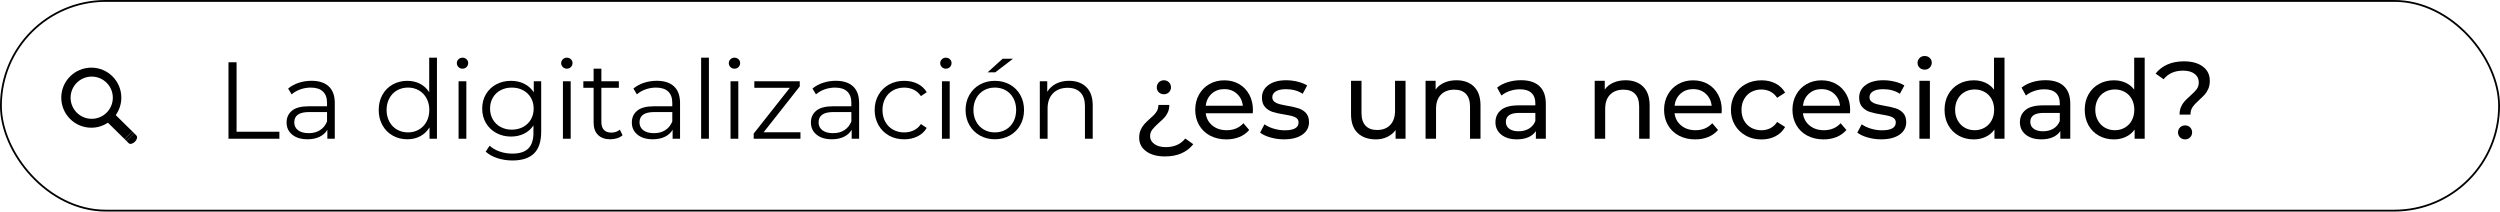 <?xml version="1.0" encoding="UTF-8"?>
<svg id="Capa_2" data-name="Capa 2" xmlns="http://www.w3.org/2000/svg" viewBox="0 0 1362.04 115.25">
  <defs>
    <style>
      .cls-1, .cls-2 {
        fill: none;
      }

      .cls-2 {
        stroke: #020202;
        stroke-miterlimit: 10;
      }
    </style>
  </defs>
  <g id="Capa_1-2" data-name="Capa 1">
    <g>
      <path class="cls-1" d="M49.97,41.72c-6.35,0-11.5,5.15-11.5,11.5s5.15,11.5,11.5,11.5,11.51-5.15,11.51-11.5-5.15-11.5-11.51-11.5Z"/>
      <path d="M73.28,72.78l-.17-.17-4.2,4.2,.1,.1,1.11,1.11c.71,.71,2.23,.35,3.39-.8,1.16-1.16,1.52-2.68,.81-3.39l-1.04-1.04h0Z"/>
      <polygon points="72.08 71.6 67.88 75.79 68.91 76.81 73.1 72.61 72.98 72.49 72.98 72.49 72.08 71.6"/>
      <path d="M49.74,36.86c-9.04,0-16.36,7.33-16.36,16.36s7.32,16.36,16.36,16.36c3.35,0,6.46-1.01,9.05-2.74l9.08,8.94,4.2-4.2-9.02-8.88c1.91-2.68,3.05-5.95,3.05-9.49,0-9.04-7.32-16.36-16.36-16.36Zm.22,27.87c-6.35,0-11.5-5.15-11.5-11.5s5.15-11.5,11.5-11.5,11.51,5.15,11.51,11.5-5.15,11.5-11.51,11.5Z"/>
    </g>
    <rect class="cls-2" x=".5" y=".5" width="1361.04" height="114.25" rx="57.12" ry="57.12"/>
    <g>
      <path d="M124.48,33.91h4.41v37.86h23.33v3.81h-27.74V33.91Z"/>
      <path d="M179.13,47.09c2.18,2.04,3.27,5.07,3.27,9.08v19.41h-4.05v-4.88c-.95,1.63-2.35,2.9-4.2,3.81-1.85,.91-4.04,1.37-6.58,1.37-3.49,0-6.27-.83-8.33-2.5-2.06-1.67-3.1-3.87-3.1-6.61s.96-4.8,2.89-6.43c1.92-1.63,4.99-2.44,9.2-2.44h9.94v-1.91c0-2.7-.75-4.75-2.26-6.16-1.51-1.41-3.71-2.11-6.61-2.11-1.98,0-3.89,.33-5.71,.98-1.83,.65-3.39,1.56-4.7,2.71l-1.9-3.16c1.59-1.35,3.49-2.39,5.71-3.13,2.22-.73,4.56-1.1,7.02-1.1,4.09,0,7.22,1.02,9.41,3.07Zm-4.76,23.81c1.71-1.09,2.98-2.67,3.81-4.73v-5.12h-9.82c-5.36,0-8.04,1.87-8.04,5.6,0,1.83,.69,3.26,2.08,4.32,1.39,1.05,3.33,1.58,5.83,1.58s4.42-.55,6.13-1.64Z"/>
      <path d="M238.06,31.41v44.17h-4.05v-6.19c-1.27,2.1-2.95,3.71-5.03,4.82-2.08,1.11-4.43,1.67-7.05,1.67-2.94,0-5.6-.67-7.98-2.02-2.38-1.35-4.25-3.23-5.6-5.66-1.35-2.42-2.02-5.18-2.02-8.27s.67-5.85,2.02-8.27c1.35-2.42,3.21-4.3,5.6-5.63,2.38-1.33,5.04-1.99,7.98-1.99,2.54,0,4.83,.53,6.88,1.58,2.04,1.05,3.72,2.59,5.03,4.61V31.41h4.23Zm-9.85,39.2c1.77-1.01,3.16-2.45,4.17-4.32,1.01-1.86,1.52-3.99,1.52-6.37s-.51-4.5-1.52-6.37c-1.01-1.86-2.4-3.3-4.17-4.32-1.77-1.01-3.74-1.52-5.92-1.52s-4.22,.51-5.98,1.52c-1.77,1.01-3.16,2.45-4.17,4.32-1.01,1.87-1.52,3.99-1.52,6.37s.51,4.5,1.52,6.37c1.01,1.87,2.4,3.3,4.17,4.32,1.77,1.01,3.76,1.52,5.98,1.52s4.16-.51,5.92-1.52Z"/>
      <path d="M249.78,36.53c-.6-.6-.89-1.31-.89-2.14s.3-1.49,.89-2.08,1.33-.89,2.2-.89,1.61,.29,2.2,.86c.6,.58,.89,1.26,.89,2.05,0,.87-.3,1.61-.89,2.2-.6,.6-1.33,.89-2.2,.89s-1.61-.3-2.2-.89Zm.06,7.74h4.23v31.31h-4.23v-31.31Z"/>
      <path d="M294.85,44.27v27.5c0,5.32-1.3,9.26-3.9,11.82-2.6,2.56-6.52,3.84-11.76,3.84-2.9,0-5.65-.43-8.24-1.28-2.6-.85-4.71-2.03-6.34-3.54l2.14-3.21c1.51,1.35,3.34,2.4,5.51,3.16,2.16,.75,4.43,1.13,6.82,1.13,3.97,0,6.88-.92,8.75-2.77,1.86-1.85,2.8-4.71,2.8-8.6v-3.99c-1.31,1.98-3.03,3.49-5.15,4.52-2.12,1.03-4.47,1.55-7.05,1.55-2.94,0-5.61-.64-8.01-1.93-2.4-1.29-4.29-3.1-5.66-5.42s-2.05-4.95-2.05-7.89,.68-5.56,2.05-7.86c1.37-2.3,3.24-4.09,5.63-5.36,2.38-1.27,5.06-1.9,8.04-1.9,2.66,0,5.06,.54,7.2,1.61,2.14,1.07,3.87,2.62,5.18,4.64v-6.01h4.05Zm-9.88,24.91c1.82-.97,3.24-2.33,4.26-4.08,1.01-1.75,1.52-3.73,1.52-5.95s-.51-4.2-1.52-5.92c-1.01-1.73-2.42-3.08-4.23-4.05-1.81-.97-3.86-1.46-6.16-1.46s-4.3,.48-6.1,1.43c-1.81,.95-3.21,2.3-4.23,4.05-1.01,1.75-1.52,3.73-1.52,5.95s.51,4.21,1.52,5.95c1.01,1.75,2.42,3.11,4.23,4.08,1.81,.97,3.84,1.46,6.1,1.46s4.31-.49,6.13-1.46Z"/>
      <path d="M306.63,36.53c-.6-.6-.89-1.31-.89-2.14s.3-1.49,.89-2.08,1.33-.89,2.2-.89,1.61,.29,2.2,.86c.6,.58,.89,1.26,.89,2.05,0,.87-.3,1.61-.89,2.2-.6,.6-1.33,.89-2.2,.89s-1.61-.3-2.2-.89Zm.06,7.74h4.23v31.31h-4.23v-31.31Z"/>
      <path d="M339.19,73.67c-.79,.71-1.78,1.26-2.95,1.64-1.17,.38-2.39,.57-3.66,.57-2.94,0-5.2-.79-6.79-2.38-1.59-1.59-2.38-3.83-2.38-6.73v-18.93h-5.6v-3.57h5.6v-6.85h4.23v6.85h9.52v3.57h-9.52v18.69c0,1.87,.47,3.28,1.4,4.26,.93,.97,2.27,1.46,4.02,1.46,.87,0,1.72-.14,2.53-.42,.81-.28,1.52-.67,2.11-1.19l1.49,3.04Z"/>
      <path d="M367.23,47.09c2.18,2.04,3.27,5.07,3.27,9.08v19.41h-4.05v-4.88c-.95,1.63-2.35,2.9-4.2,3.81-1.85,.91-4.04,1.37-6.58,1.37-3.49,0-6.27-.83-8.33-2.5-2.06-1.67-3.1-3.87-3.1-6.61s.96-4.8,2.89-6.43c1.92-1.63,4.99-2.44,9.2-2.44h9.94v-1.91c0-2.7-.75-4.75-2.26-6.16-1.51-1.41-3.71-2.11-6.61-2.11-1.98,0-3.89,.33-5.71,.98-1.83,.65-3.39,1.56-4.7,2.71l-1.9-3.16c1.59-1.35,3.49-2.39,5.71-3.13,2.22-.73,4.56-1.1,7.02-1.1,4.09,0,7.22,1.02,9.41,3.07Zm-4.76,23.81c1.71-1.09,2.98-2.67,3.81-4.73v-5.12h-9.82c-5.36,0-8.04,1.87-8.04,5.6,0,1.83,.69,3.26,2.08,4.32,1.39,1.05,3.33,1.58,5.83,1.58s4.42-.55,6.13-1.64Z"/>
      <path d="M381.99,31.41h4.23v44.17h-4.23V31.41Z"/>
      <path d="M397.95,36.53c-.6-.6-.89-1.31-.89-2.14s.3-1.49,.89-2.08,1.33-.89,2.2-.89,1.61,.29,2.2,.86c.6,.58,.89,1.26,.89,2.05,0,.87-.3,1.61-.89,2.2-.6,.6-1.33,.89-2.2,.89s-1.61-.3-2.2-.89Zm.06,7.74h4.23v31.31h-4.23v-31.31Z"/>
      <path d="M436.1,72.07v3.51h-25.48v-2.8l19.7-24.94h-19.35v-3.57h24.76v2.8l-19.7,25h20.06Z"/>
      <path d="M464.79,47.09c2.18,2.04,3.27,5.07,3.27,9.08v19.41h-4.05v-4.88c-.95,1.63-2.35,2.9-4.2,3.81-1.85,.91-4.04,1.37-6.58,1.37-3.49,0-6.27-.83-8.33-2.5-2.06-1.67-3.1-3.87-3.1-6.61s.96-4.8,2.89-6.43c1.92-1.63,4.99-2.44,9.2-2.44h9.94v-1.91c0-2.7-.75-4.75-2.26-6.16-1.51-1.41-3.71-2.11-6.61-2.11-1.98,0-3.89,.33-5.71,.98-1.83,.65-3.39,1.56-4.7,2.71l-1.9-3.16c1.59-1.35,3.49-2.39,5.71-3.13,2.22-.73,4.56-1.1,7.02-1.1,4.09,0,7.22,1.02,9.41,3.07Zm-4.76,23.81c1.71-1.09,2.98-2.67,3.81-4.73v-5.12h-9.82c-5.36,0-8.04,1.87-8.04,5.6,0,1.83,.69,3.26,2.08,4.32,1.39,1.05,3.33,1.58,5.83,1.58s4.42-.55,6.13-1.64Z"/>
      <path d="M484.35,73.85c-2.44-1.35-4.36-3.24-5.74-5.68-1.39-2.44-2.08-5.19-2.08-8.24s.69-5.79,2.08-8.21c1.39-2.42,3.3-4.31,5.74-5.66,2.44-1.35,5.21-2.02,8.3-2.02,2.7,0,5.11,.53,7.23,1.58,2.12,1.05,3.8,2.59,5.03,4.61l-3.16,2.14c-1.03-1.55-2.34-2.71-3.93-3.48-1.59-.77-3.31-1.16-5.18-1.16-2.26,0-4.3,.51-6.1,1.52-1.81,1.01-3.21,2.45-4.23,4.32-1.01,1.87-1.52,3.99-1.52,6.37s.51,4.55,1.52,6.4c1.01,1.85,2.42,3.27,4.23,4.29,1.81,1.01,3.84,1.52,6.1,1.52,1.86,0,3.59-.38,5.18-1.13,1.59-.75,2.9-1.9,3.93-3.45l3.16,2.14c-1.23,2.02-2.92,3.56-5.06,4.61-2.14,1.05-4.54,1.58-7.2,1.58-3.1,0-5.86-.67-8.3-2.02Z"/>
      <path d="M513.13,36.53c-.6-.6-.89-1.31-.89-2.14s.3-1.49,.89-2.08,1.33-.89,2.2-.89,1.61,.29,2.2,.86c.6,.58,.89,1.26,.89,2.05,0,.87-.3,1.61-.89,2.2-.6,.6-1.33,.89-2.2,.89s-1.61-.3-2.2-.89Zm.06,7.74h4.23v31.31h-4.23v-31.31Z"/>
      <path d="M533.85,73.82c-2.42-1.37-4.33-3.26-5.71-5.68-1.39-2.42-2.08-5.16-2.08-8.21s.69-5.79,2.08-8.21c1.39-2.42,3.29-4.31,5.71-5.66,2.42-1.35,5.14-2.02,8.16-2.02s5.73,.68,8.16,2.02c2.42,1.35,4.32,3.23,5.69,5.66,1.37,2.42,2.05,5.16,2.05,8.21s-.68,5.79-2.05,8.21c-1.37,2.42-3.26,4.32-5.69,5.68-2.42,1.37-5.14,2.05-8.16,2.05s-5.74-.68-8.16-2.05Zm14.14-3.21c1.77-1.01,3.14-2.45,4.14-4.32,.99-1.86,1.49-3.99,1.49-6.37s-.5-4.5-1.49-6.37c-.99-1.86-2.37-3.3-4.14-4.32-1.77-1.01-3.76-1.52-5.98-1.52s-4.22,.51-5.98,1.52c-1.77,1.01-3.16,2.45-4.17,4.32-1.01,1.87-1.52,3.99-1.52,6.37s.51,4.5,1.52,6.37c1.01,1.87,2.4,3.3,4.17,4.32,1.77,1.01,3.76,1.52,5.98,1.52s4.22-.51,5.98-1.52Zm-1.76-38.6h5.66l-9.64,7.38h-4.17l8.16-7.38Z"/>
      <path d="M591.85,47.45c2.32,2.28,3.48,5.61,3.48,9.97v18.16h-4.23v-17.74c0-3.25-.81-5.73-2.44-7.44-1.63-1.71-3.95-2.56-6.96-2.56-3.37,0-6.04,1-8.01,3.01-1.96,2-2.95,4.77-2.95,8.3v16.43h-4.23v-31.31h4.05v5.77c1.15-1.91,2.75-3.38,4.79-4.43,2.04-1.05,4.41-1.58,7.11-1.58,3.93,0,7.05,1.14,9.38,3.42Z"/>
      <path d="M624.48,82.45c-2.56-1.85-3.84-4.32-3.84-7.41,0-1.59,.27-3,.8-4.23,.54-1.23,1.18-2.26,1.93-3.1,.75-.83,1.75-1.81,2.98-2.92,1.59-1.35,2.78-2.57,3.57-3.66,.79-1.09,1.19-2.41,1.19-3.96h5.95c0,1.51-.27,2.85-.8,4.02-.54,1.17-1.19,2.16-1.96,2.98-.77,.81-1.8,1.78-3.07,2.89-1.59,1.43-2.76,2.64-3.51,3.63-.75,.99-1.13,2.18-1.13,3.57,0,1.67,.77,3.07,2.32,4.2,1.55,1.13,3.61,1.7,6.19,1.7,4.64,0,8.19-1.57,10.66-4.7l4.35,3.1c-1.67,2.14-3.79,3.79-6.37,4.94-2.58,1.15-5.58,1.73-8.99,1.73-4.29,0-7.71-.92-10.27-2.77Zm6.85-32.17c-.73-.71-1.1-1.61-1.1-2.68s.37-1.98,1.1-2.74c.73-.75,1.66-1.13,2.77-1.13s2.03,.38,2.77,1.13c.73,.75,1.1,1.67,1.1,2.74s-.37,1.92-1.1,2.65c-.73,.73-1.66,1.1-2.77,1.1s-2.03-.36-2.77-1.07Z"/>
      <path d="M682.49,61.71h-25.6c.36,2.78,1.58,5.01,3.66,6.7,2.08,1.69,4.67,2.53,7.77,2.53,3.77,0,6.81-1.27,9.11-3.81l3.15,3.69c-1.43,1.67-3.21,2.94-5.33,3.81-2.12,.87-4.49,1.31-7.11,1.31-3.33,0-6.29-.68-8.87-2.05-2.58-1.37-4.57-3.28-5.98-5.74-1.41-2.46-2.11-5.24-2.11-8.33s.68-5.81,2.05-8.27c1.37-2.46,3.25-4.38,5.66-5.74,2.4-1.37,5.11-2.05,8.13-2.05s5.7,.68,8.07,2.05c2.36,1.37,4.21,3.28,5.54,5.74,1.33,2.46,1.99,5.28,1.99,8.45,0,.44-.04,1.01-.12,1.73Zm-22.35-10.66c-1.85,1.67-2.93,3.85-3.24,6.55h20.24c-.32-2.66-1.4-4.83-3.24-6.52-1.85-1.69-4.14-2.53-6.88-2.53s-5.03,.83-6.88,2.5Z"/>
      <path d="M692.13,74.89c-2.38-.69-4.25-1.58-5.6-2.65l2.38-4.52c1.39,.99,3.07,1.79,5.06,2.38,1.98,.6,3.99,.89,6.01,.89,5,0,7.5-1.43,7.5-4.29,0-.95-.34-1.71-1.01-2.26-.68-.56-1.52-.96-2.53-1.22-1.01-.26-2.45-.54-4.32-.86-2.54-.4-4.61-.85-6.22-1.37-1.61-.52-2.99-1.39-4.14-2.62-1.15-1.23-1.73-2.96-1.73-5.18,0-2.86,1.19-5.15,3.57-6.88s5.58-2.59,9.58-2.59c2.1,0,4.21,.26,6.31,.77,2.1,.52,3.83,1.21,5.18,2.08l-2.44,4.52c-2.58-1.67-5.62-2.5-9.11-2.5-2.42,0-4.27,.4-5.54,1.19-1.27,.79-1.91,1.85-1.91,3.15,0,1.03,.36,1.85,1.07,2.44s1.6,1.03,2.65,1.31c1.05,.28,2.53,.6,4.43,.95,2.54,.44,4.59,.9,6.16,1.4,1.57,.5,2.91,1.34,4.02,2.53,1.11,1.19,1.67,2.86,1.67,5,0,2.86-1.22,5.13-3.66,6.82-2.44,1.69-5.76,2.53-9.97,2.53-2.58,0-5.06-.35-7.44-1.04Z"/>
      <path d="M765.76,44.03v31.55h-5.42v-4.76c-1.15,1.63-2.67,2.89-4.55,3.78-1.89,.89-3.94,1.34-6.16,1.34-4.21,0-7.52-1.16-9.94-3.48-2.42-2.32-3.63-5.74-3.63-10.27v-18.16h5.71v17.5c0,3.06,.73,5.37,2.2,6.94,1.47,1.57,3.57,2.35,6.31,2.35,3.02,0,5.4-.91,7.14-2.74,1.75-1.82,2.62-4.41,2.62-7.74v-16.31h5.71Z"/>
      <path d="M803.06,47.21c2.36,2.32,3.54,5.72,3.54,10.21v18.16h-5.71v-17.5c0-3.06-.73-5.36-2.2-6.91-1.47-1.55-3.57-2.32-6.31-2.32-3.1,0-5.54,.9-7.32,2.71-1.79,1.81-2.68,4.4-2.68,7.77v16.25h-5.71v-31.55h5.48v4.76c1.15-1.63,2.71-2.88,4.67-3.75,1.96-.87,4.2-1.31,6.7-1.31,4.01,0,7.19,1.16,9.55,3.48Z"/>
      <path d="M838.71,46.94c2.32,2.14,3.48,5.34,3.48,9.58v19.05h-5.42v-4.17c-.95,1.47-2.31,2.59-4.08,3.36-1.77,.77-3.86,1.16-6.28,1.16-3.53,0-6.36-.85-8.48-2.56-2.12-1.71-3.18-3.95-3.18-6.73s1.01-5.01,3.04-6.7c2.02-1.69,5.24-2.53,9.64-2.53h9.05v-1.13c0-2.46-.71-4.35-2.14-5.66s-3.53-1.96-6.31-1.96c-1.87,0-3.69,.31-5.48,.92-1.79,.62-3.29,1.44-4.52,2.47l-2.38-4.29c1.63-1.31,3.57-2.31,5.83-3.01,2.26-.69,4.66-1.04,7.2-1.04,4.37,0,7.71,1.07,10.03,3.21Zm-5.68,23.13c1.59-.97,2.74-2.35,3.45-4.14v-4.41h-8.81c-4.84,0-7.26,1.63-7.26,4.88,0,1.59,.61,2.84,1.85,3.75,1.23,.91,2.94,1.37,5.12,1.37s4.07-.49,5.66-1.46Z"/>
      <path d="M895.21,47.21c2.36,2.32,3.54,5.72,3.54,10.21v18.16h-5.71v-17.5c0-3.06-.73-5.36-2.2-6.91-1.47-1.55-3.57-2.32-6.31-2.32-3.1,0-5.54,.9-7.32,2.71-1.79,1.81-2.68,4.4-2.68,7.77v16.25h-5.71v-31.55h5.48v4.76c1.15-1.63,2.71-2.88,4.67-3.75,1.96-.87,4.2-1.31,6.7-1.31,4.01,0,7.19,1.16,9.55,3.48Z"/>
      <path d="M937.92,61.71h-25.6c.36,2.78,1.58,5.01,3.66,6.7,2.08,1.69,4.67,2.53,7.77,2.53,3.77,0,6.81-1.27,9.11-3.81l3.15,3.69c-1.43,1.67-3.21,2.94-5.33,3.81-2.12,.87-4.49,1.31-7.11,1.31-3.33,0-6.29-.68-8.87-2.05-2.58-1.37-4.57-3.28-5.98-5.74-1.41-2.46-2.11-5.24-2.11-8.33s.68-5.81,2.05-8.27c1.37-2.46,3.25-4.38,5.66-5.74,2.4-1.37,5.11-2.05,8.13-2.05s5.7,.68,8.07,2.05c2.36,1.37,4.21,3.28,5.54,5.74,1.33,2.46,1.99,5.28,1.99,8.45,0,.44-.04,1.01-.12,1.73Zm-22.35-10.66c-1.85,1.67-2.93,3.85-3.24,6.55h20.24c-.32-2.66-1.4-4.83-3.24-6.52-1.85-1.69-4.14-2.53-6.88-2.53s-5.03,.83-6.88,2.5Z"/>
      <path d="M951.1,73.85c-2.52-1.39-4.49-3.3-5.92-5.74-1.43-2.44-2.14-5.21-2.14-8.3s.71-5.86,2.14-8.3c1.43-2.44,3.4-4.35,5.92-5.71,2.52-1.37,5.39-2.05,8.6-2.05,2.86,0,5.41,.58,7.65,1.73,2.24,1.15,3.98,2.82,5.21,5l-4.35,2.8c-.99-1.51-2.22-2.64-3.69-3.39-1.47-.75-3.1-1.13-4.88-1.13-2.06,0-3.92,.46-5.57,1.37-1.65,.91-2.94,2.21-3.87,3.9-.93,1.69-1.4,3.62-1.4,5.8s.47,4.18,1.4,5.86c.93,1.69,2.22,2.99,3.87,3.9,1.65,.91,3.5,1.37,5.57,1.37,1.79,0,3.41-.38,4.88-1.13,1.47-.75,2.7-1.88,3.69-3.39l4.35,2.74c-1.23,2.18-2.97,3.86-5.21,5.03-2.24,1.17-4.79,1.76-7.65,1.76-3.21,0-6.08-.69-8.6-2.08Z"/>
      <path d="M1007.86,61.71h-25.6c.36,2.78,1.58,5.01,3.66,6.7,2.08,1.69,4.67,2.53,7.77,2.53,3.77,0,6.81-1.27,9.11-3.81l3.15,3.69c-1.43,1.67-3.21,2.94-5.33,3.81-2.12,.87-4.49,1.31-7.11,1.31-3.33,0-6.29-.68-8.87-2.05-2.58-1.37-4.57-3.28-5.98-5.74-1.41-2.46-2.11-5.24-2.11-8.33s.68-5.81,2.05-8.27c1.37-2.46,3.25-4.38,5.66-5.74,2.4-1.37,5.11-2.05,8.13-2.05s5.7,.68,8.07,2.05c2.36,1.37,4.21,3.28,5.54,5.74,1.33,2.46,1.99,5.28,1.99,8.45,0,.44-.04,1.01-.12,1.73Zm-22.35-10.66c-1.85,1.67-2.93,3.85-3.24,6.55h20.24c-.32-2.66-1.4-4.83-3.24-6.52-1.85-1.69-4.14-2.53-6.88-2.53s-5.03,.83-6.88,2.5Z"/>
      <path d="M1017.5,74.89c-2.38-.69-4.25-1.58-5.6-2.65l2.38-4.52c1.39,.99,3.07,1.79,5.06,2.38,1.98,.6,3.99,.89,6.01,.89,5,0,7.5-1.43,7.5-4.29,0-.95-.34-1.71-1.01-2.26-.68-.56-1.52-.96-2.53-1.22-1.01-.26-2.45-.54-4.32-.86-2.54-.4-4.61-.85-6.22-1.37-1.61-.52-2.99-1.39-4.14-2.62-1.15-1.23-1.73-2.96-1.73-5.18,0-2.86,1.19-5.15,3.57-6.88s5.58-2.59,9.58-2.59c2.1,0,4.21,.26,6.31,.77,2.1,.52,3.83,1.21,5.18,2.08l-2.44,4.52c-2.58-1.67-5.62-2.5-9.11-2.5-2.42,0-4.27,.4-5.54,1.19-1.27,.79-1.91,1.85-1.91,3.15,0,1.03,.36,1.85,1.07,2.44s1.6,1.03,2.65,1.31c1.05,.28,2.53,.6,4.43,.95,2.54,.44,4.59,.9,6.16,1.4,1.57,.5,2.91,1.34,4.02,2.53,1.11,1.19,1.67,2.86,1.67,5,0,2.86-1.22,5.13-3.66,6.82-2.44,1.69-5.76,2.53-9.97,2.53-2.58,0-5.06-.35-7.44-1.04Z"/>
      <path d="M1045.81,36.88c-.73-.71-1.1-1.59-1.1-2.62s.37-1.91,1.1-2.65,1.66-1.1,2.77-1.1,2.03,.35,2.77,1.04c.73,.69,1.1,1.56,1.1,2.59s-.37,1.97-1.1,2.71c-.73,.73-1.66,1.1-2.77,1.1s-2.03-.36-2.77-1.07Zm-.09,7.14h5.71v31.55h-5.71v-31.55Z"/>
      <path d="M1092.09,31.41v44.17h-5.48v-5c-1.27,1.75-2.88,3.08-4.82,3.99-1.94,.91-4.09,1.37-6.43,1.37-3.06,0-5.79-.67-8.21-2.02-2.42-1.35-4.32-3.24-5.68-5.68-1.37-2.44-2.05-5.25-2.05-8.42s.68-5.97,2.05-8.39c1.37-2.42,3.26-4.31,5.68-5.66,2.42-1.35,5.16-2.02,8.21-2.02,2.26,0,4.35,.43,6.25,1.28,1.9,.85,3.49,2.11,4.76,3.78V31.41h5.71Zm-10.83,38.13c1.63-.93,2.9-2.24,3.81-3.93,.91-1.69,1.37-3.62,1.37-5.8s-.46-4.12-1.37-5.8c-.91-1.69-2.18-2.99-3.81-3.9-1.63-.91-3.43-1.37-5.42-1.37s-3.84,.46-5.45,1.37c-1.61,.91-2.88,2.21-3.81,3.9-.93,1.69-1.4,3.62-1.4,5.8s.47,4.12,1.4,5.8c.93,1.69,2.2,3,3.81,3.93,1.61,.93,3.42,1.4,5.45,1.4s3.79-.47,5.42-1.4Z"/>
      <path d="M1124.44,46.94c2.32,2.14,3.48,5.34,3.48,9.58v19.05h-5.42v-4.17c-.95,1.47-2.31,2.59-4.08,3.36-1.77,.77-3.86,1.16-6.28,1.16-3.53,0-6.36-.85-8.48-2.56-2.12-1.71-3.18-3.95-3.18-6.73s1.01-5.01,3.04-6.7c2.02-1.69,5.24-2.53,9.64-2.53h9.05v-1.13c0-2.46-.71-4.35-2.14-5.66s-3.53-1.96-6.31-1.96c-1.87,0-3.69,.31-5.48,.92-1.79,.62-3.29,1.44-4.52,2.47l-2.38-4.29c1.63-1.31,3.57-2.31,5.83-3.01,2.26-.69,4.66-1.04,7.2-1.04,4.37,0,7.71,1.07,10.03,3.21Zm-5.68,23.13c1.59-.97,2.74-2.35,3.45-4.14v-4.41h-8.81c-4.84,0-7.26,1.63-7.26,4.88,0,1.59,.61,2.84,1.85,3.75,1.23,.91,2.94,1.37,5.12,1.37s4.07-.49,5.66-1.46Z"/>
      <path d="M1168.46,31.41v44.17h-5.48v-5c-1.27,1.75-2.88,3.08-4.82,3.99-1.94,.91-4.09,1.37-6.43,1.37-3.06,0-5.79-.67-8.21-2.02-2.42-1.35-4.32-3.24-5.68-5.68-1.37-2.44-2.05-5.25-2.05-8.42s.68-5.97,2.05-8.39c1.37-2.42,3.26-4.31,5.68-5.66,2.42-1.35,5.16-2.02,8.21-2.02,2.26,0,4.35,.43,6.25,1.28,1.9,.85,3.49,2.11,4.76,3.78V31.41h5.71Zm-10.83,38.13c1.63-.93,2.9-2.24,3.81-3.93,.91-1.69,1.37-3.62,1.37-5.8s-.46-4.12-1.37-5.8c-.91-1.69-2.18-2.99-3.81-3.9-1.63-.91-3.43-1.37-5.42-1.37s-3.84,.46-5.45,1.37c-1.61,.91-2.88,2.21-3.81,3.9-.93,1.69-1.4,3.62-1.4,5.8s.47,4.12,1.4,5.8c.93,1.69,2.2,3,3.81,3.93,1.61,.93,3.42,1.4,5.45,1.4s3.79-.47,5.42-1.4Z"/>
      <path d="M1188.26,58.23c.54-1.21,1.19-2.23,1.96-3.07,.77-.83,1.8-1.82,3.07-2.98,1.59-1.39,2.76-2.59,3.51-3.6,.75-1.01,1.13-2.23,1.13-3.66,0-1.94-.75-3.5-2.26-4.67-1.51-1.17-3.59-1.76-6.25-1.76-4.64,0-8.2,1.57-10.66,4.7l-4.35-3.1c1.67-2.14,3.8-3.79,6.4-4.94,2.6-1.15,5.6-1.73,9.02-1.73,4.33,0,7.76,.94,10.3,2.83,2.54,1.89,3.81,4.47,3.81,7.77,0,1.63-.27,3.07-.8,4.32-.54,1.25-1.18,2.29-1.93,3.13-.75,.83-1.77,1.83-3.04,2.98-1.63,1.47-2.83,2.76-3.6,3.87-.77,1.11-1.16,2.48-1.16,4.11h-5.95c0-1.59,.27-2.99,.8-4.2Zm-.54,16.61c-.73-.73-1.1-1.64-1.1-2.71s.37-1.97,1.1-2.71c.73-.73,1.66-1.1,2.77-1.1s2.02,.37,2.74,1.1c.71,.73,1.07,1.64,1.07,2.71s-.37,1.97-1.1,2.71c-.73,.73-1.64,1.1-2.71,1.1s-2.03-.37-2.77-1.1Z"/>
    </g>
  </g>
</svg>